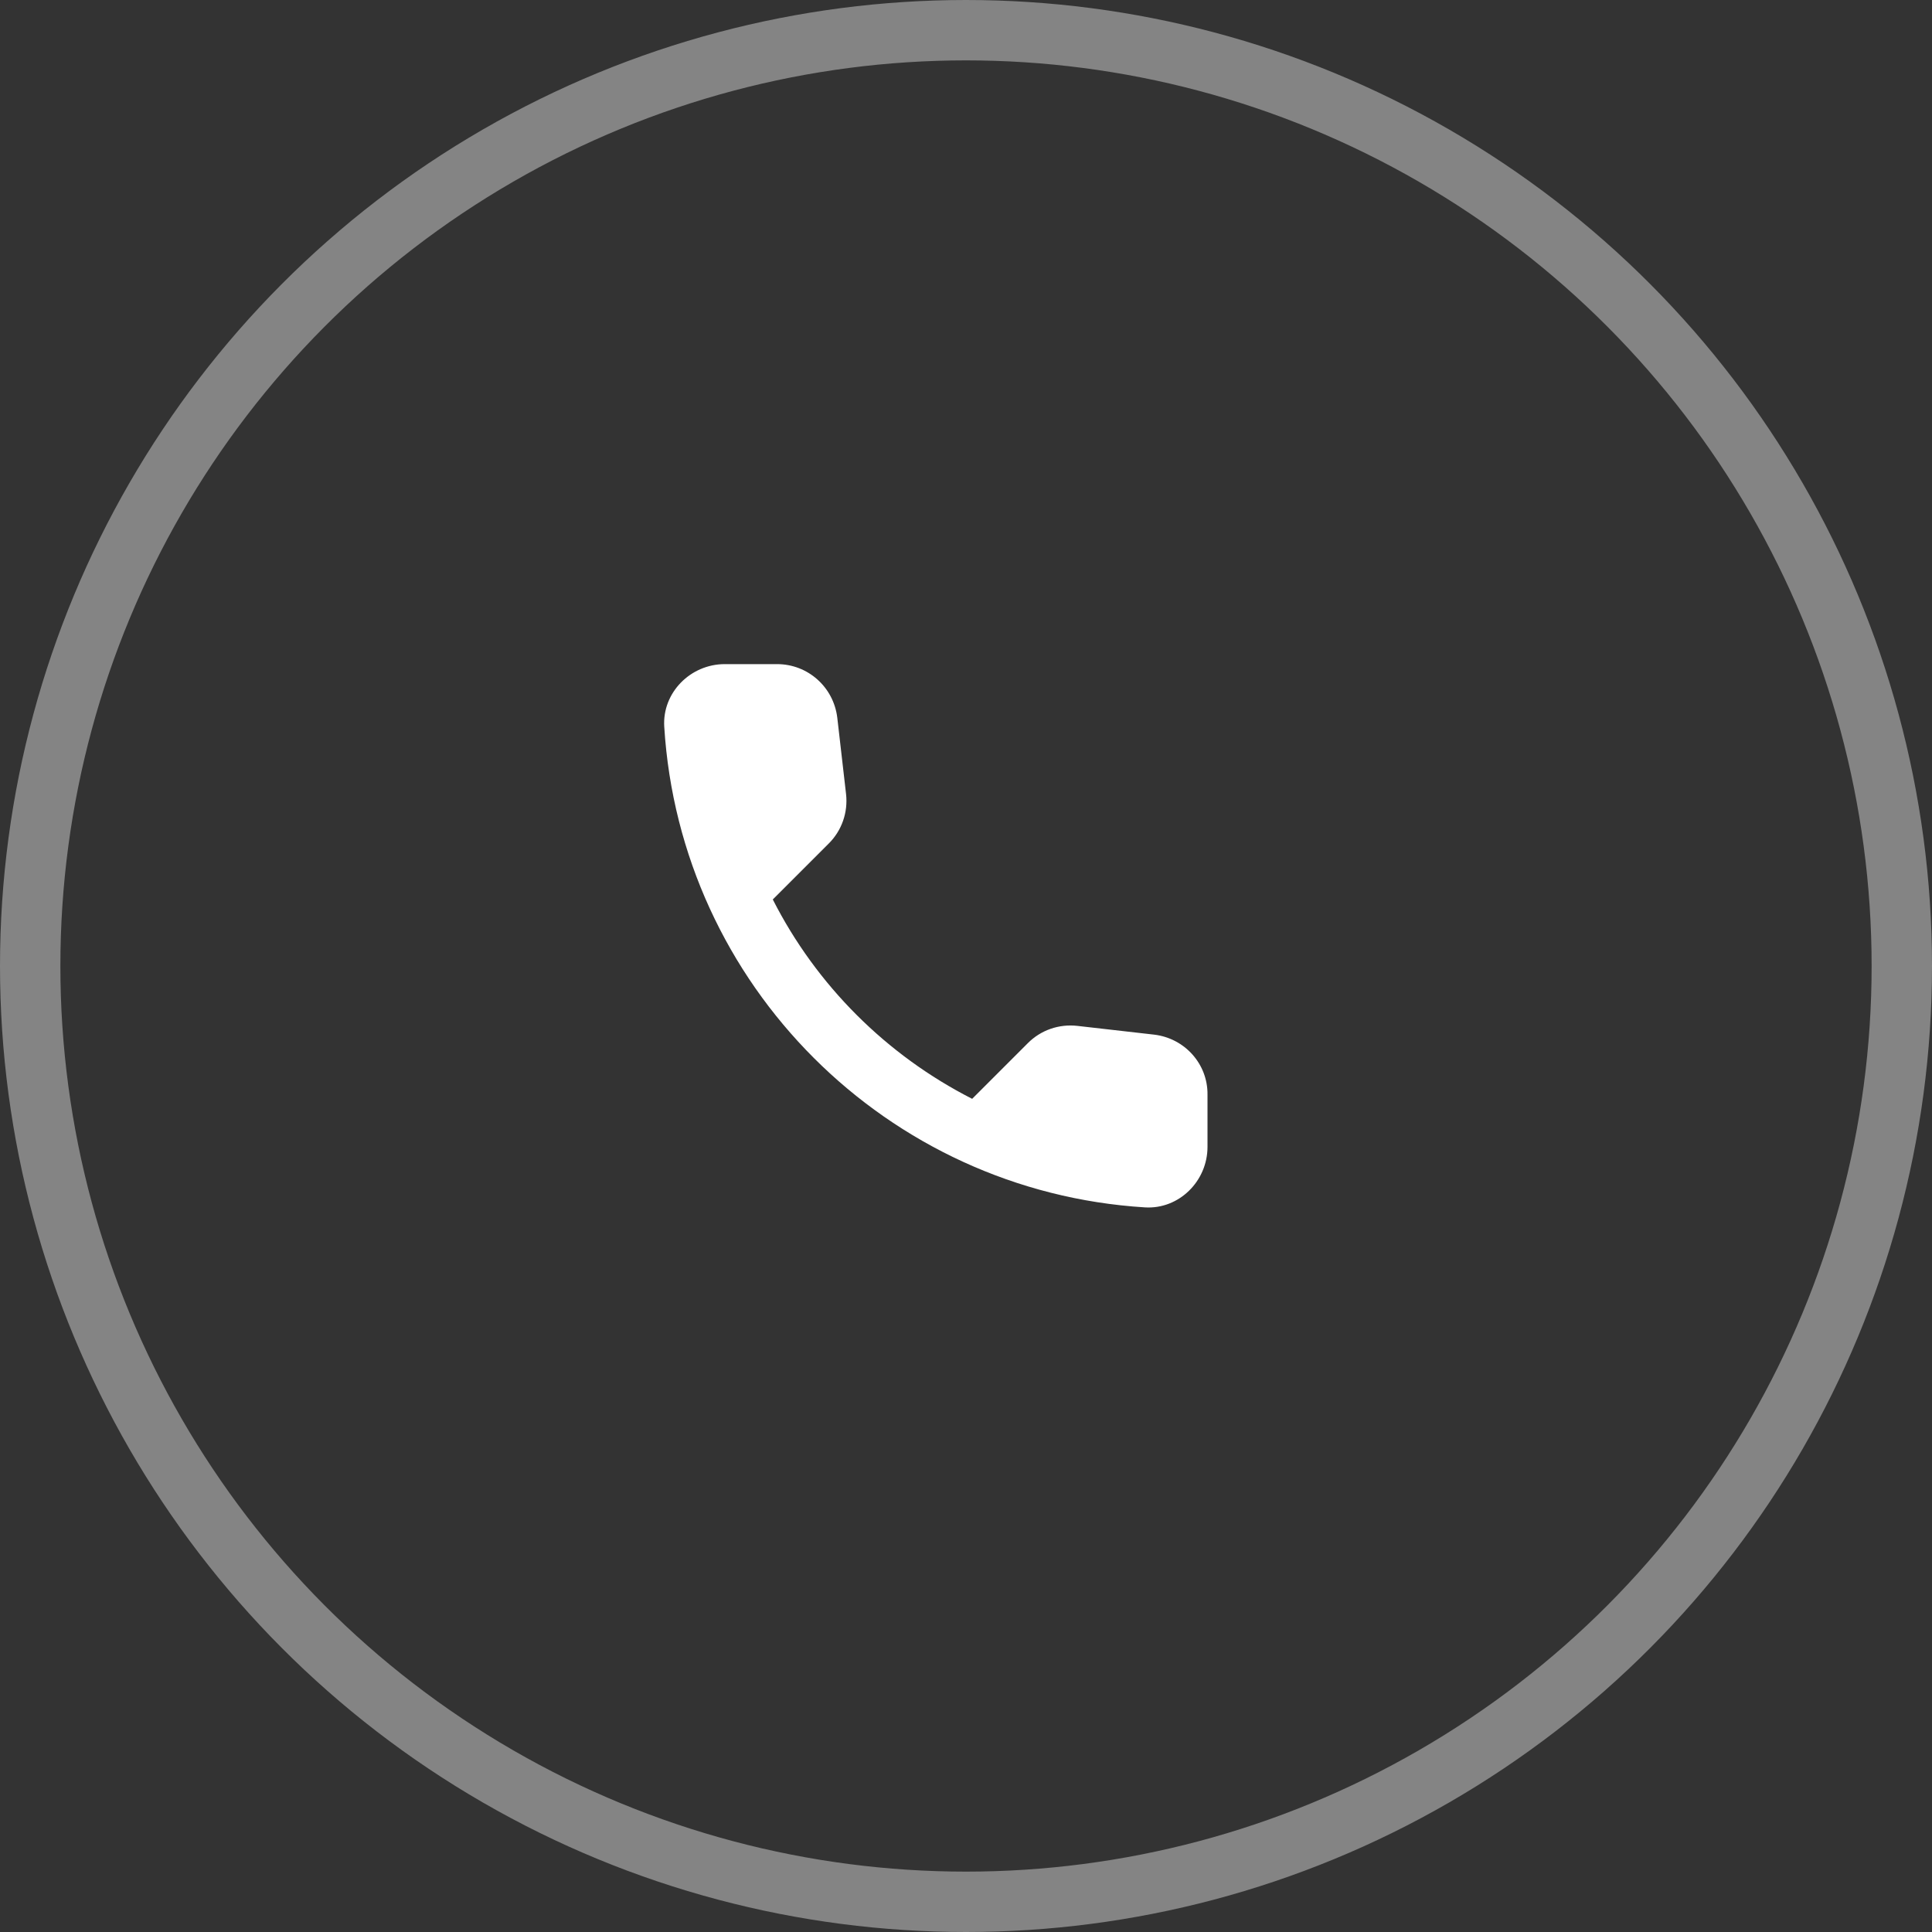 <svg xmlns="http://www.w3.org/2000/svg" width="32" height="32" viewBox="0 0 32 32" fill="none"><rect x="0" y="0" width="32" height="32" fill="#333333" stroke="none"/><circle cx="16" cy="16" r="15.5" stroke="#FEFEFE" stroke-opacity="0.4"></circle><g clip-path="url(#clip0_95_1423)"><path d="M19.118 17.137L17.846 16.992C17.54 16.957 17.239 17.062 17.024 17.278L16.102 18.2C14.684 17.478 13.522 16.321 12.8 14.898L13.727 13.971C13.943 13.756 14.048 13.455 14.013 13.149L13.868 11.887C13.807 11.381 13.382 11 12.871 11H12.004C11.438 11 10.967 11.471 11.002 12.037C11.267 16.316 14.689 19.733 18.963 19.998C19.529 20.033 20 19.562 20 18.996V18.129C20.005 17.623 19.624 17.198 19.118 17.137Z" fill="white"></path></g><defs><clipPath id="clip0_95_1423"><rect width="16" height="16" fill="white" transform="translate(8 7)"></rect></clipPath></defs></svg>
